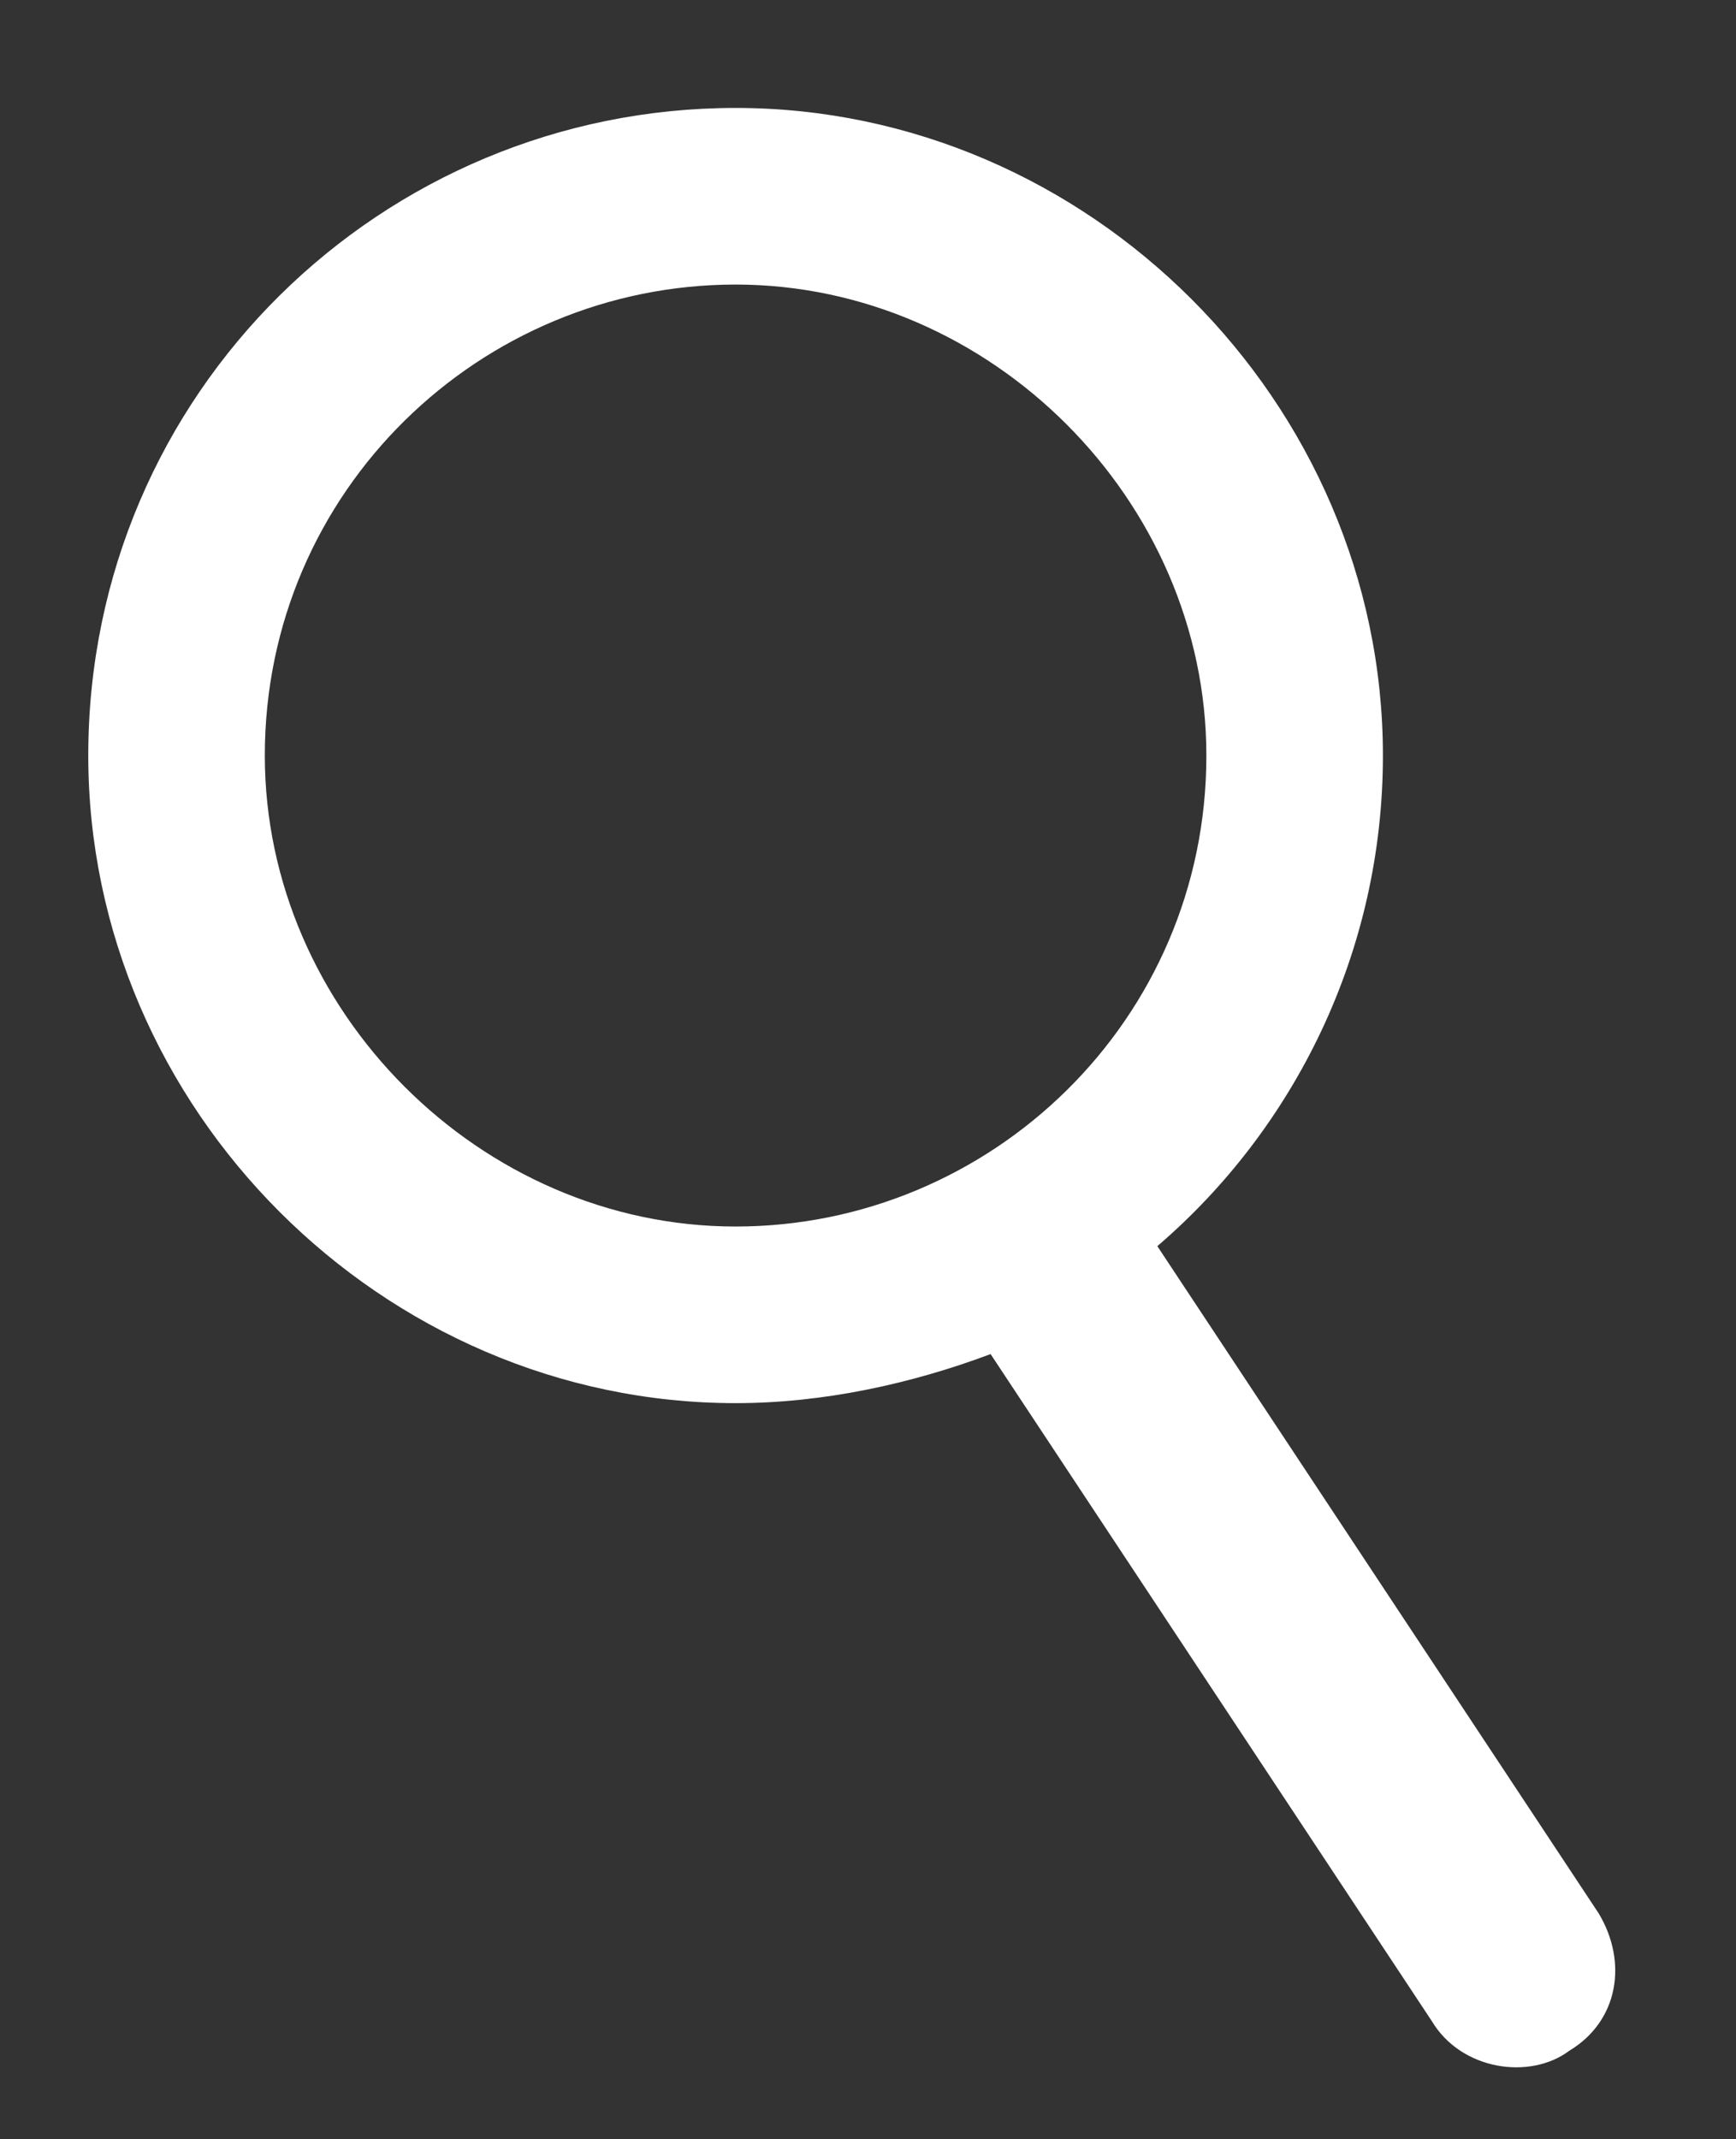 <?xml version="1.0" encoding="utf-8"?>
<!-- Generator: Adobe Illustrator 21.1.0, SVG Export Plug-In . SVG Version: 6.00 Build 0)  -->
<svg version="1.1" id="Layer_1" xmlns="http://www.w3.org/2000/svg" xmlns:xlink="http://www.w3.org/1999/xlink" x="0px" y="0px"
	 viewBox="0 0 17.7 21.8" style="enable-background:new 0 0 17.7 21.8;" xml:space="preserve">
<rect x="0" y="0" width="17.7" height="21.8" fill="#333333" stroke="none"/>
<style type="text/css">
	.st0{fill:#FFFFFF;}
</style>
<g id="Layer_6">
	<g>
		<path class="st0" d="M16.3,19.5l-4.5-6.8c1.4-1.2,2.3-3,2.3-5c0-3.6-3-6.6-6.6-6.6S0.9,4,0.9,7.7c0,3.6,3,6.6,6.6,6.6
			c0.9,0,1.8-0.2,2.6-0.5l4.5,6.8c0.3,0.5,1,0.6,1.4,0.3C16.5,20.6,16.6,20,16.3,19.5z M2.7,7.7c0-2.7,2.2-4.8,4.8-4.8
			s4.8,2.2,4.8,4.8c0,2.7-2.2,4.8-4.8,4.8S2.7,10.3,2.7,7.7z"/>
	</g>
</g>
</svg>
